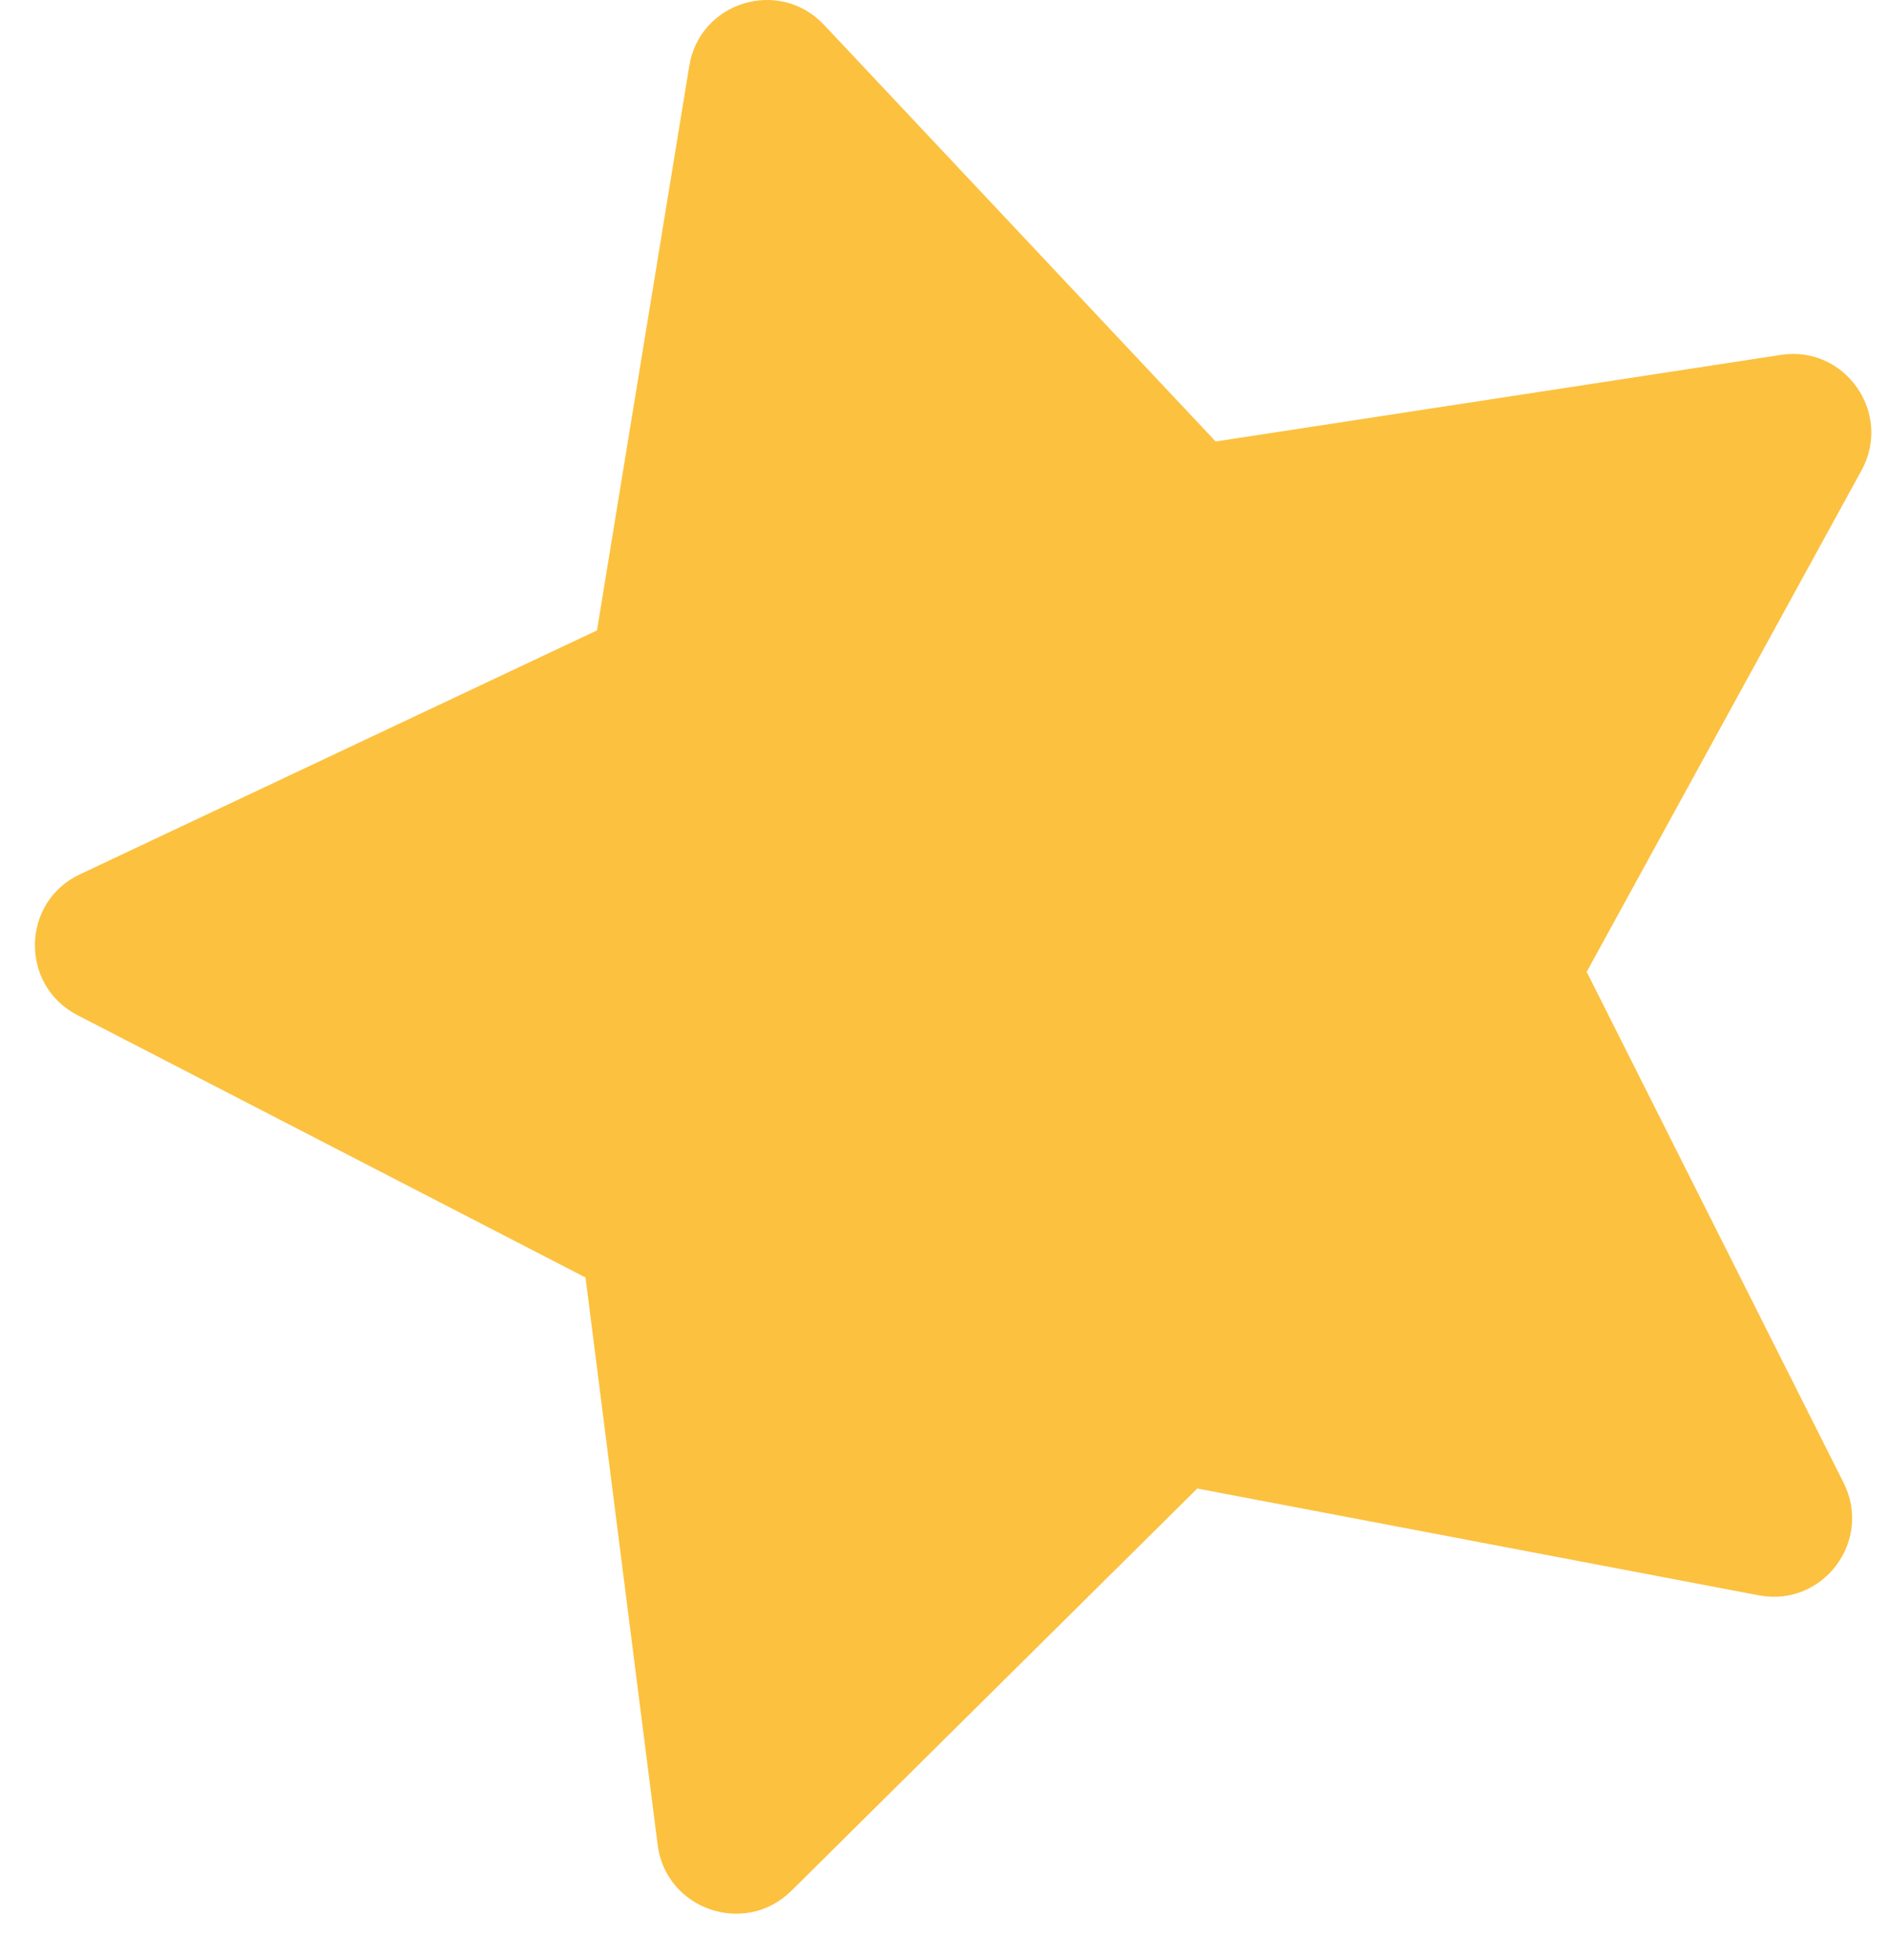 <?xml version="1.0" encoding="UTF-8"?> <svg xmlns="http://www.w3.org/2000/svg" width="27" height="28" viewBox="0 0 27 28" fill="none"> <path d="M9.4 26.36L8.369 18.253L1.108 14.505C0.28 14.078 0.301 12.887 1.143 12.492L8.533 9.007L9.852 0.942C10.001 0.025 11.138 -0.324 11.778 0.355L17.376 6.308L25.452 5.071C26.372 4.928 27.055 5.906 26.607 6.721L22.679 13.886L26.351 21.186C26.77 22.018 26.052 22.968 25.139 22.794L17.113 21.268L11.309 27.018C10.644 27.672 9.517 27.281 9.4 26.36Z" fill="#FCC13F"></path> </svg> 